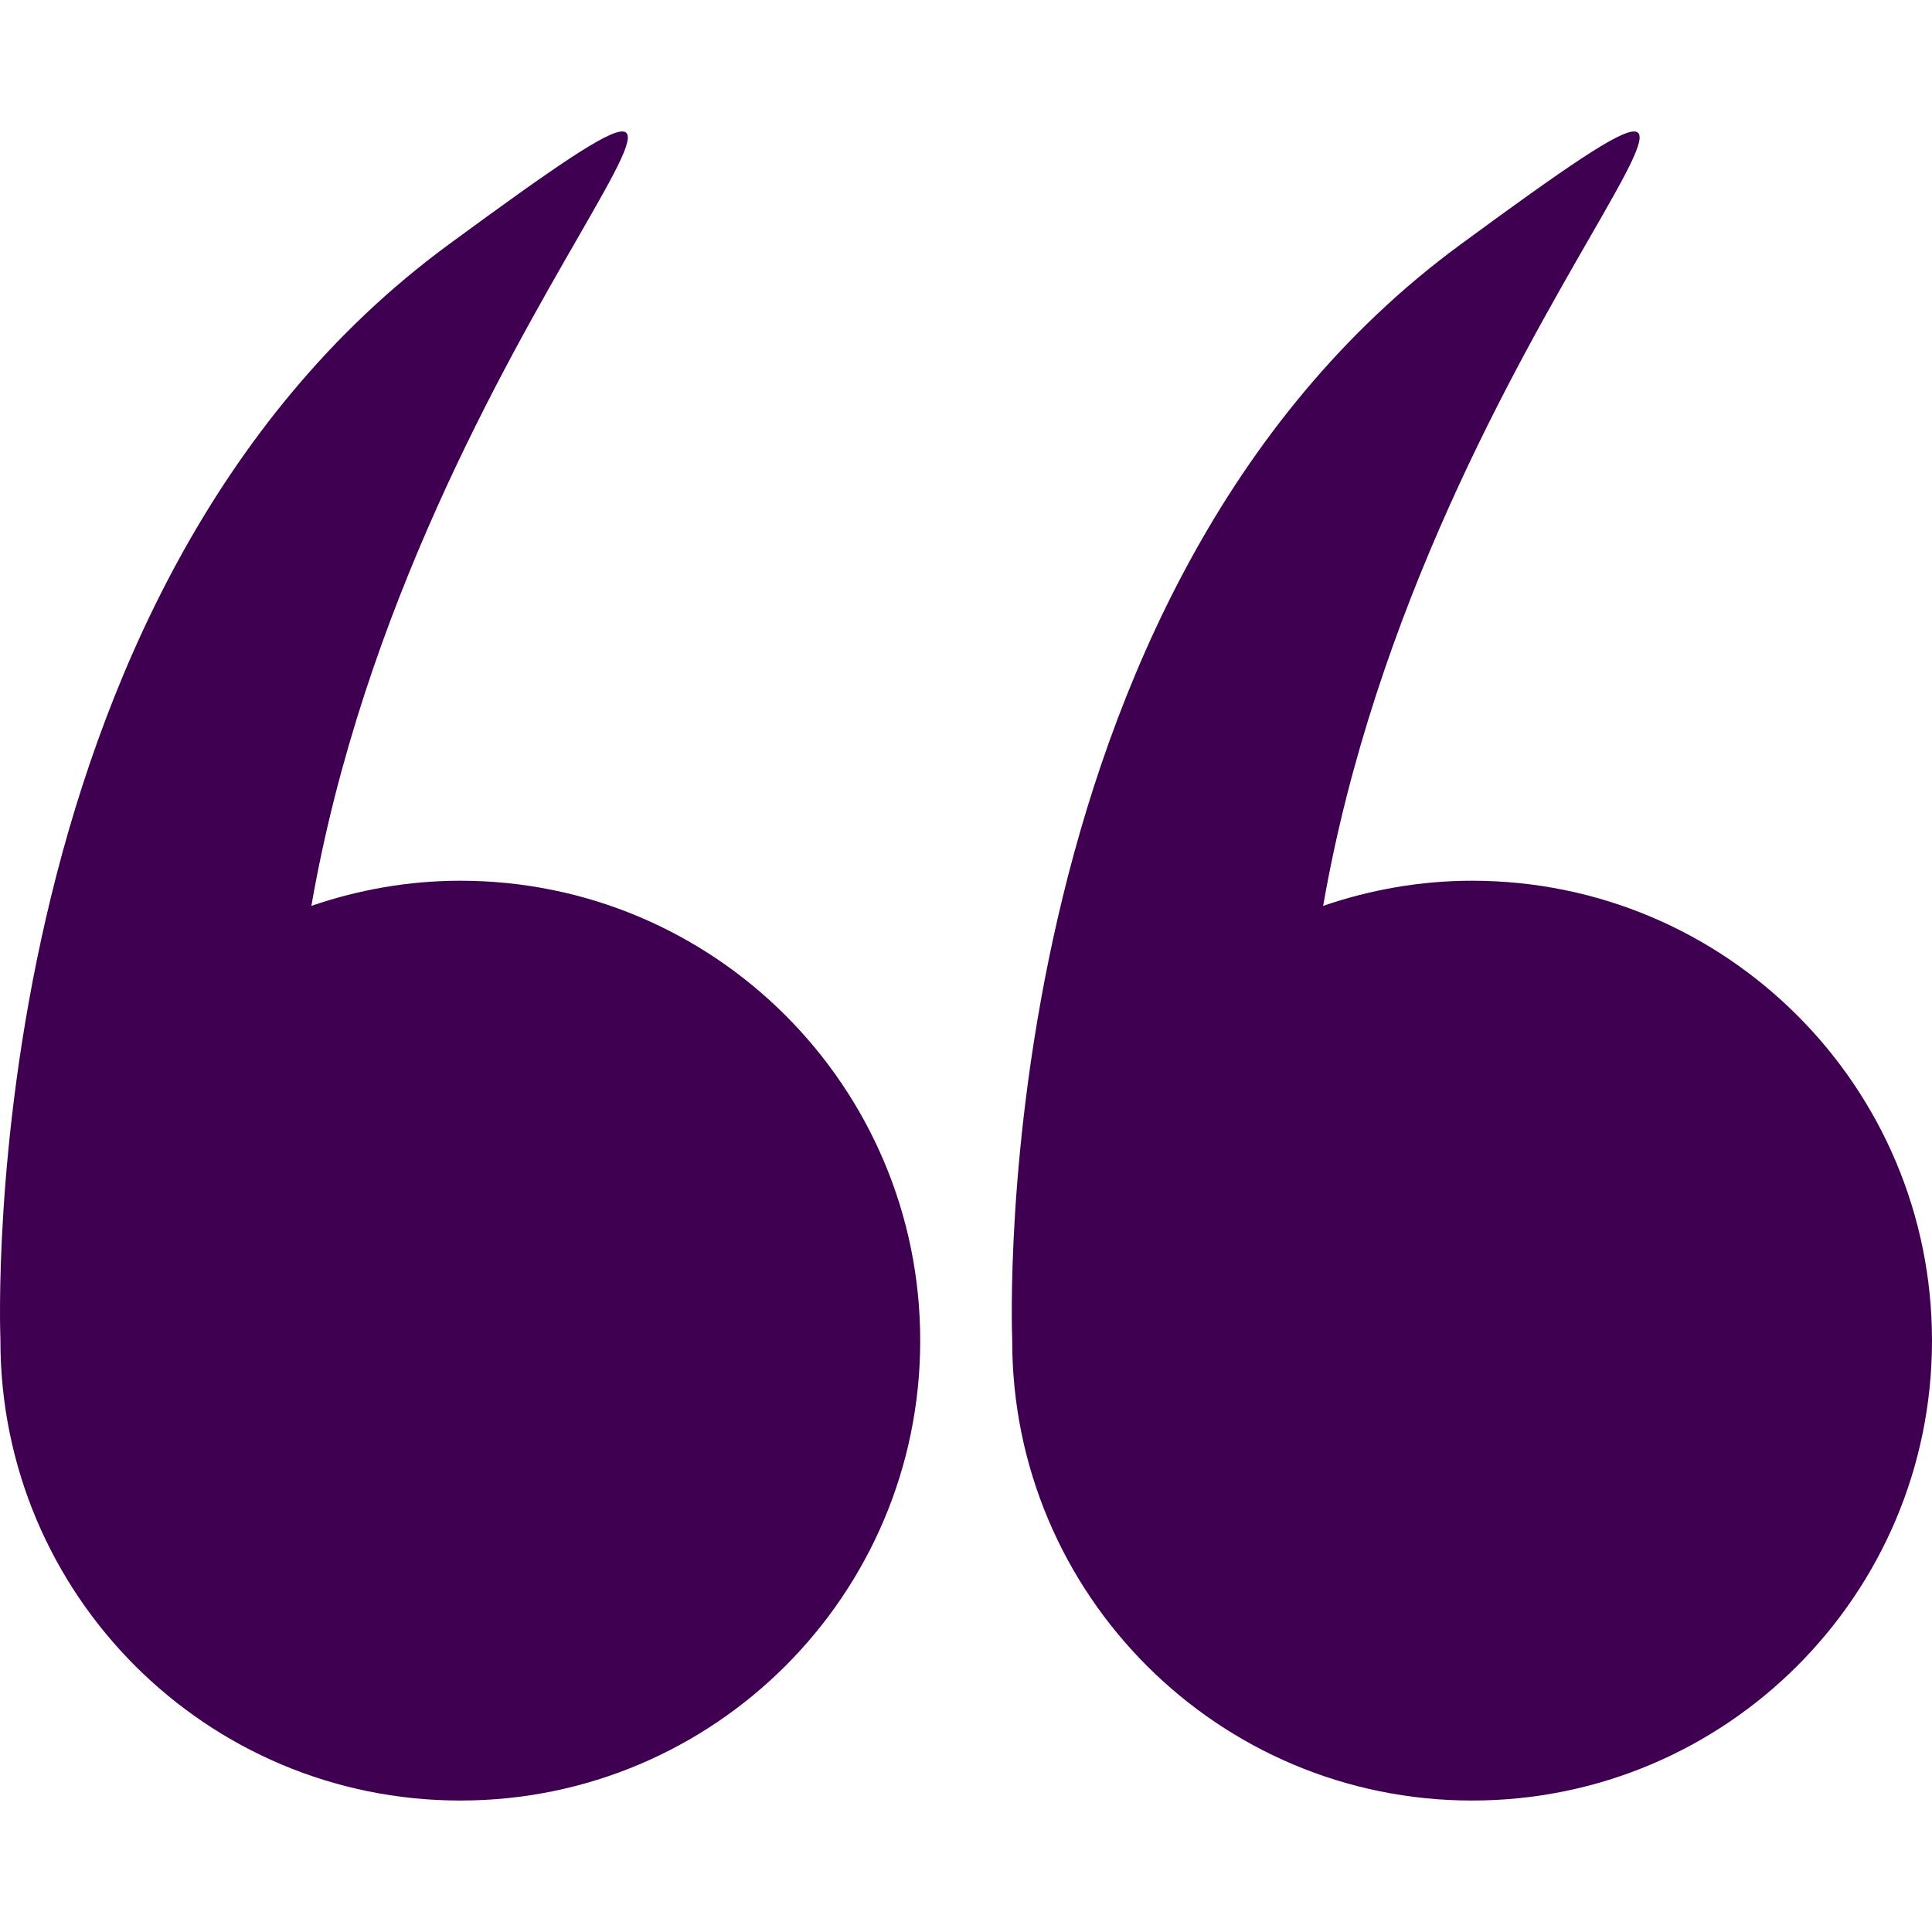 <?xml version="1.0" encoding="UTF-8"?> <svg xmlns="http://www.w3.org/2000/svg" width="196" height="196" viewBox="0 0 196 196" fill="none"> <g clip-path="url(#clip0)"> <path d="M0.042 136.006C0.042 161.775 20.93 182.663 46.698 182.663C72.467 182.663 93.355 161.775 93.355 136.006C93.355 110.238 72.467 89.35 46.698 89.35C41.403 89.35 36.333 90.273 31.588 91.9C42.087 31.681 89.046 -7.154 45.516 24.808C-2.754 60.25 -0.01 134.58 0.044 135.943C0.044 135.964 0.042 135.983 0.042 136.006Z" fill="#400052"></path> <path d="M102.686 136.006C102.686 161.775 123.575 182.663 149.343 182.663C175.112 182.663 196 161.775 196 136.006C196 110.238 175.112 89.35 149.343 89.35C144.047 89.35 138.978 90.273 134.232 91.9C144.732 31.681 191.691 -7.154 148.16 24.808C99.891 60.25 102.634 134.58 102.689 135.943C102.689 135.964 102.686 135.983 102.686 136.006Z" fill="#400052"></path> </g> <defs> <clipPath id="clip0"> <rect width="49" height="49" fill="white" transform="scale(4)"></rect> </clipPath> </defs> </svg> 